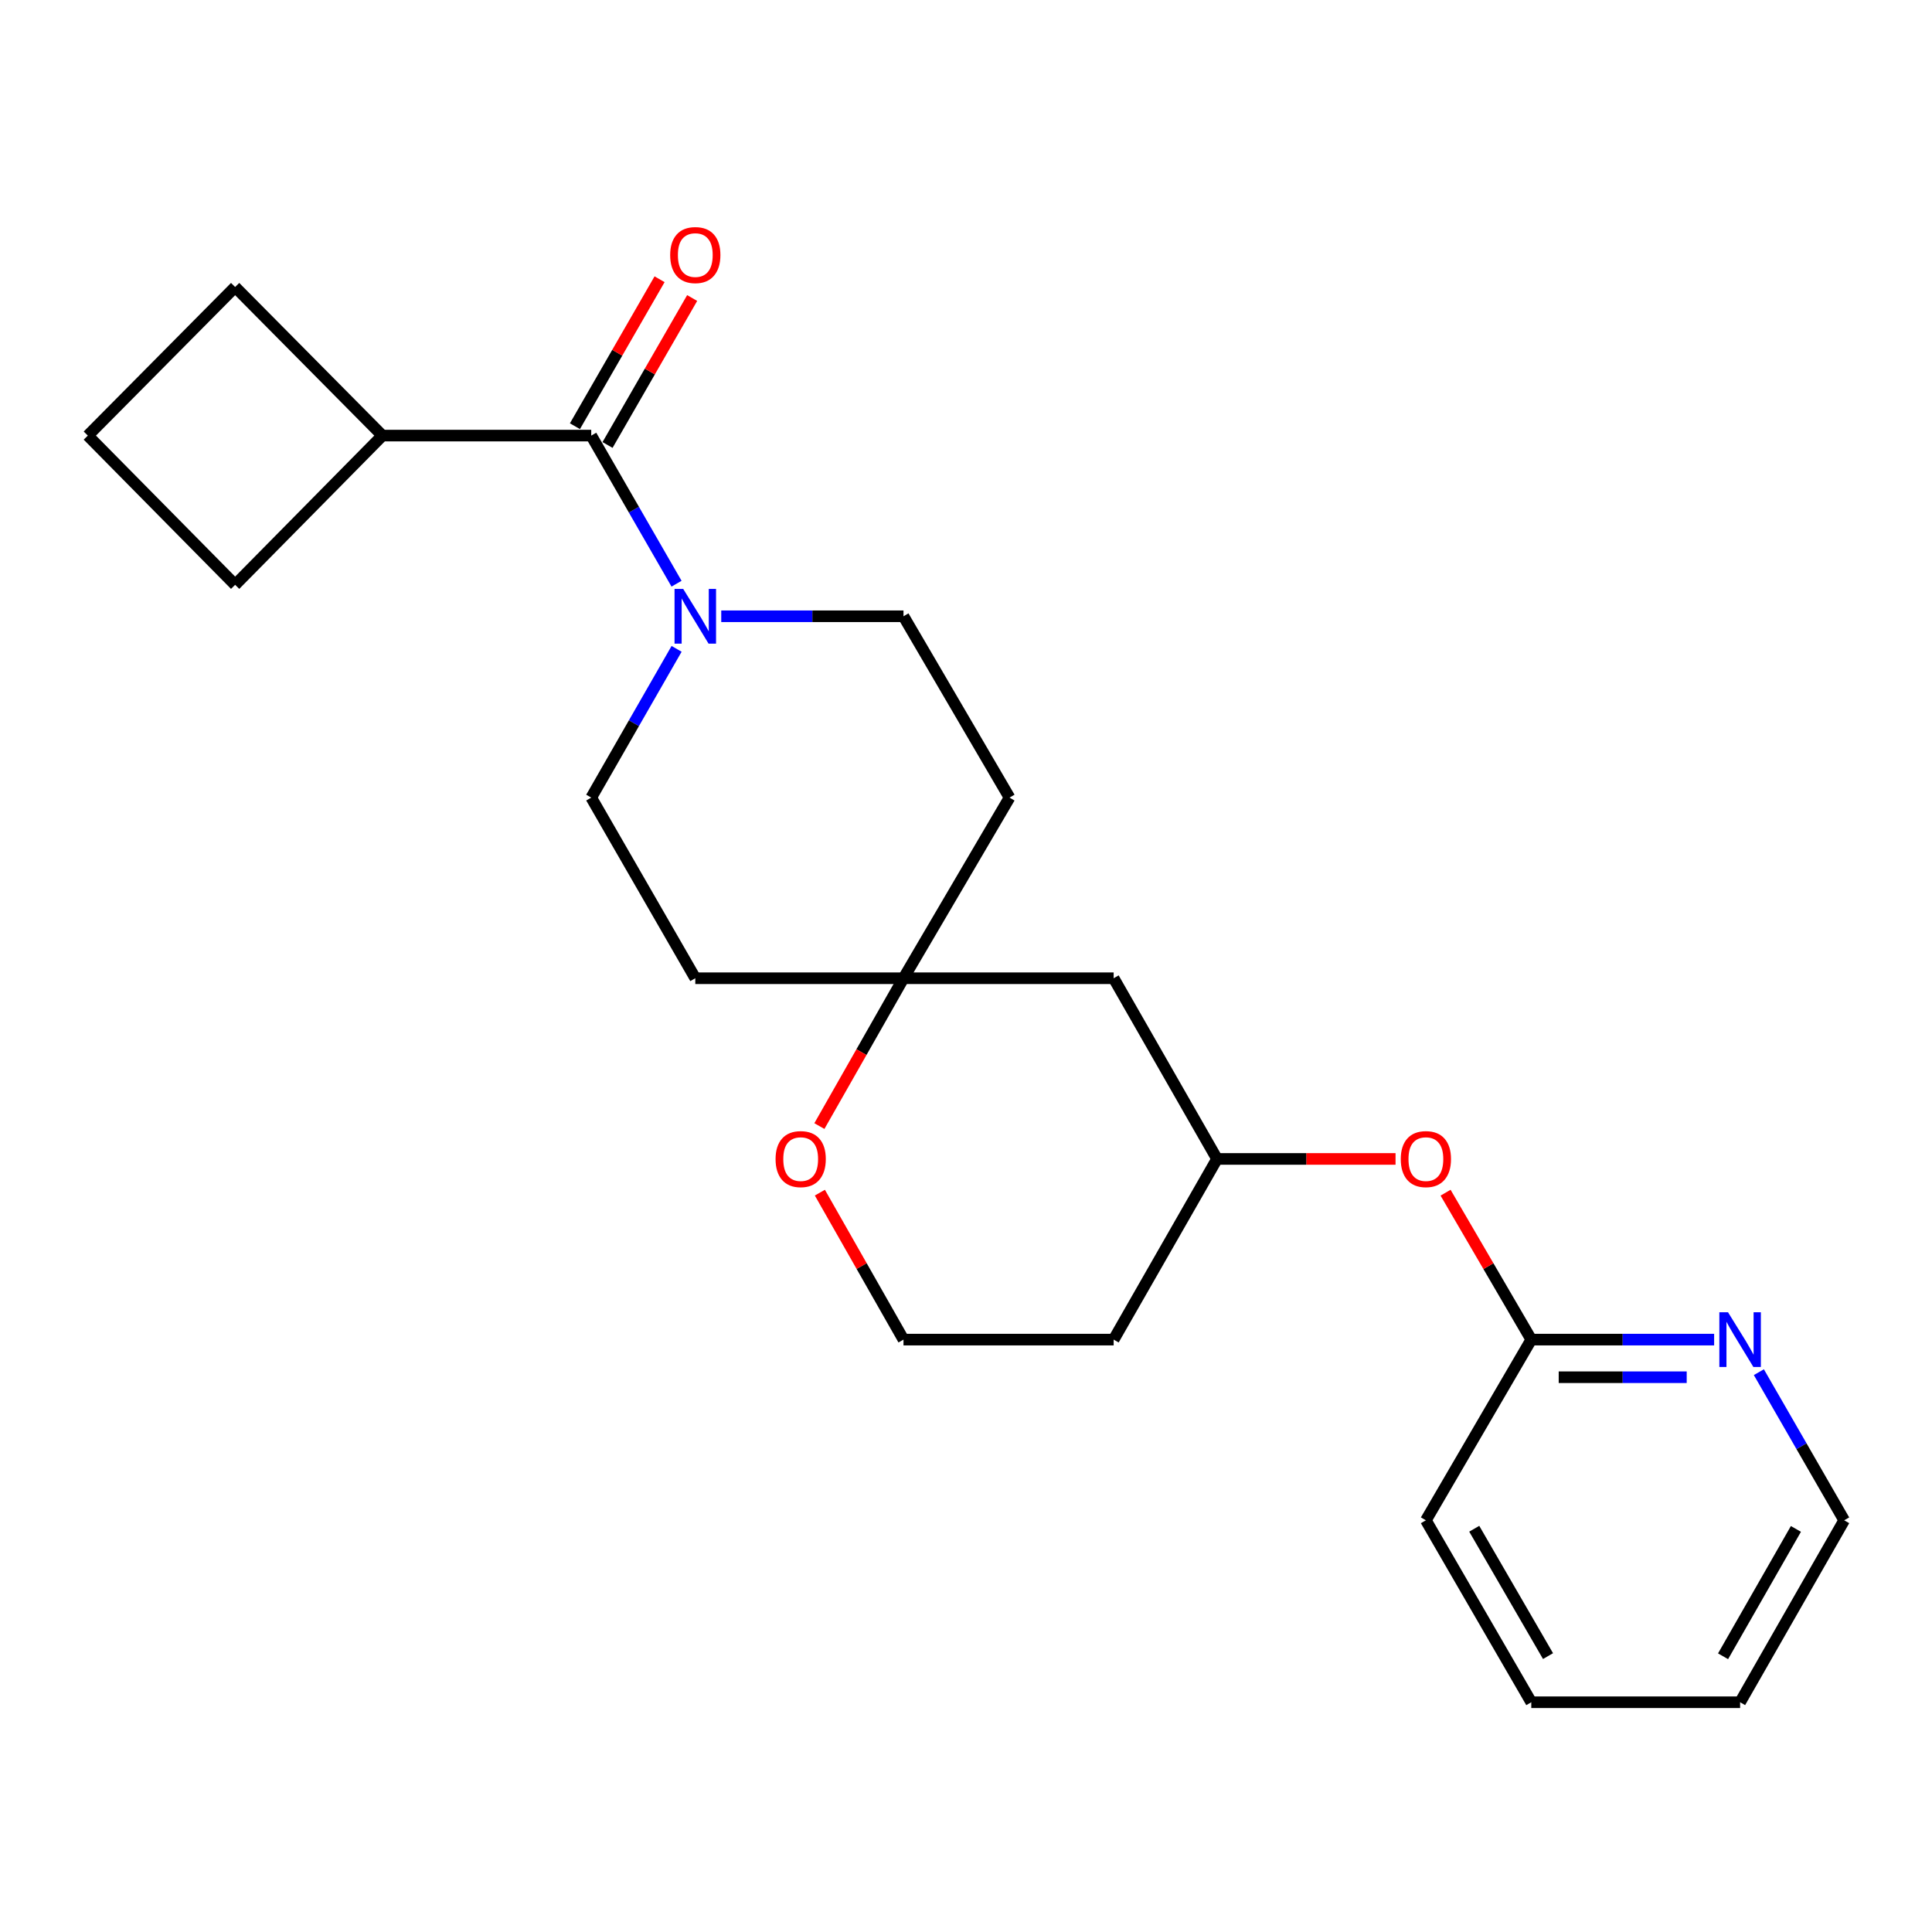 <?xml version='1.0' encoding='iso-8859-1'?>
<svg version='1.1' baseProfile='full'
              xmlns='http://www.w3.org/2000/svg'
                      xmlns:rdkit='http://www.rdkit.org/xml'
                      xmlns:xlink='http://www.w3.org/1999/xlink'
                  xml:space='preserve'
width='1000px' height='1000px' viewBox='0 0 1000 1000'>
<!-- END OF HEADER -->
<rect style='opacity:1.0;fill:#FFFFFF;stroke:none' width='1000' height='1000' x='0' y='0'> </rect>
<path class='bond-0' d='M 350.174,302.121 L 328.098,263.792' style='fill:none;fill-rule:evenodd;stroke:#0000FF;stroke-width:6px;stroke-linecap:butt;stroke-linejoin:miter;stroke-opacity:1' />
<path class='bond-0' d='M 328.098,263.792 L 306.023,225.463' style='fill:none;fill-rule:evenodd;stroke:#000000;stroke-width:6px;stroke-linecap:butt;stroke-linejoin:miter;stroke-opacity:1' />
<path class='bond-4' d='M 350.205,335.845 L 328.114,374.343' style='fill:none;fill-rule:evenodd;stroke:#0000FF;stroke-width:6px;stroke-linecap:butt;stroke-linejoin:miter;stroke-opacity:1' />
<path class='bond-4' d='M 328.114,374.343 L 306.023,412.842' style='fill:none;fill-rule:evenodd;stroke:#000000;stroke-width:6px;stroke-linecap:butt;stroke-linejoin:miter;stroke-opacity:1' />
<path class='bond-5' d='M 373.317,318.979 L 420.481,318.979' style='fill:none;fill-rule:evenodd;stroke:#0000FF;stroke-width:6px;stroke-linecap:butt;stroke-linejoin:miter;stroke-opacity:1' />
<path class='bond-5' d='M 420.481,318.979 L 467.645,318.979' style='fill:none;fill-rule:evenodd;stroke:#000000;stroke-width:6px;stroke-linecap:butt;stroke-linejoin:miter;stroke-opacity:1' />
<path class='bond-7' d='M 314.46,230.322 L 336.363,192.287' style='fill:none;fill-rule:evenodd;stroke:#000000;stroke-width:6px;stroke-linecap:butt;stroke-linejoin:miter;stroke-opacity:1' />
<path class='bond-7' d='M 336.363,192.287 L 358.266,154.253' style='fill:none;fill-rule:evenodd;stroke:#FF0000;stroke-width:6px;stroke-linecap:butt;stroke-linejoin:miter;stroke-opacity:1' />
<path class='bond-7' d='M 297.586,220.605 L 319.489,182.57' style='fill:none;fill-rule:evenodd;stroke:#000000;stroke-width:6px;stroke-linecap:butt;stroke-linejoin:miter;stroke-opacity:1' />
<path class='bond-7' d='M 319.489,182.57 L 341.392,144.536' style='fill:none;fill-rule:evenodd;stroke:#FF0000;stroke-width:6px;stroke-linecap:butt;stroke-linejoin:miter;stroke-opacity:1' />
<path class='bond-12' d='M 306.023,225.463 L 197.925,225.463' style='fill:none;fill-rule:evenodd;stroke:#000000;stroke-width:6px;stroke-linecap:butt;stroke-linejoin:miter;stroke-opacity:1' />
<path class='bond-1' d='M 467.645,506.336 L 522.533,412.842' style='fill:none;fill-rule:evenodd;stroke:#000000;stroke-width:6px;stroke-linecap:butt;stroke-linejoin:miter;stroke-opacity:1' />
<path class='bond-6' d='M 467.645,506.336 L 445.879,544.594' style='fill:none;fill-rule:evenodd;stroke:#000000;stroke-width:6px;stroke-linecap:butt;stroke-linejoin:miter;stroke-opacity:1' />
<path class='bond-6' d='M 445.879,544.594 L 424.112,582.853' style='fill:none;fill-rule:evenodd;stroke:#FF0000;stroke-width:6px;stroke-linecap:butt;stroke-linejoin:miter;stroke-opacity:1' />
<path class='bond-8' d='M 467.645,506.336 L 576.425,506.336' style='fill:none;fill-rule:evenodd;stroke:#000000;stroke-width:6px;stroke-linecap:butt;stroke-linejoin:miter;stroke-opacity:1' />
<path class='bond-23' d='M 467.645,506.336 L 359.883,506.336' style='fill:none;fill-rule:evenodd;stroke:#000000;stroke-width:6px;stroke-linecap:butt;stroke-linejoin:miter;stroke-opacity:1' />
<path class='bond-2' d='M 792.588,693.379 L 770.406,655.354' style='fill:none;fill-rule:evenodd;stroke:#000000;stroke-width:6px;stroke-linecap:butt;stroke-linejoin:miter;stroke-opacity:1' />
<path class='bond-2' d='M 770.406,655.354 L 748.225,617.33' style='fill:none;fill-rule:evenodd;stroke:#FF0000;stroke-width:6px;stroke-linecap:butt;stroke-linejoin:miter;stroke-opacity:1' />
<path class='bond-3' d='M 792.588,693.379 L 839.91,693.379' style='fill:none;fill-rule:evenodd;stroke:#000000;stroke-width:6px;stroke-linecap:butt;stroke-linejoin:miter;stroke-opacity:1' />
<path class='bond-3' d='M 839.91,693.379 L 887.233,693.379' style='fill:none;fill-rule:evenodd;stroke:#0000FF;stroke-width:6px;stroke-linecap:butt;stroke-linejoin:miter;stroke-opacity:1' />
<path class='bond-3' d='M 806.785,712.85 L 839.91,712.85' style='fill:none;fill-rule:evenodd;stroke:#000000;stroke-width:6px;stroke-linecap:butt;stroke-linejoin:miter;stroke-opacity:1' />
<path class='bond-3' d='M 839.91,712.85 L 873.036,712.85' style='fill:none;fill-rule:evenodd;stroke:#0000FF;stroke-width:6px;stroke-linecap:butt;stroke-linejoin:miter;stroke-opacity:1' />
<path class='bond-20' d='M 792.588,693.379 L 738.036,786.906' style='fill:none;fill-rule:evenodd;stroke:#000000;stroke-width:6px;stroke-linecap:butt;stroke-linejoin:miter;stroke-opacity:1' />
<path class='bond-17' d='M 910.385,710.237 L 932.465,748.572' style='fill:none;fill-rule:evenodd;stroke:#0000FF;stroke-width:6px;stroke-linecap:butt;stroke-linejoin:miter;stroke-opacity:1' />
<path class='bond-17' d='M 932.465,748.572 L 954.545,786.906' style='fill:none;fill-rule:evenodd;stroke:#000000;stroke-width:6px;stroke-linecap:butt;stroke-linejoin:miter;stroke-opacity:1' />
<path class='bond-9' d='M 306.023,412.842 L 359.883,506.336' style='fill:none;fill-rule:evenodd;stroke:#000000;stroke-width:6px;stroke-linecap:butt;stroke-linejoin:miter;stroke-opacity:1' />
<path class='bond-10' d='M 467.645,318.979 L 522.533,412.842' style='fill:none;fill-rule:evenodd;stroke:#000000;stroke-width:6px;stroke-linecap:butt;stroke-linejoin:miter;stroke-opacity:1' />
<path class='bond-14' d='M 424.364,617.313 L 446.004,655.346' style='fill:none;fill-rule:evenodd;stroke:#FF0000;stroke-width:6px;stroke-linecap:butt;stroke-linejoin:miter;stroke-opacity:1' />
<path class='bond-14' d='M 446.004,655.346 L 467.645,693.379' style='fill:none;fill-rule:evenodd;stroke:#000000;stroke-width:6px;stroke-linecap:butt;stroke-linejoin:miter;stroke-opacity:1' />
<path class='bond-13' d='M 576.425,506.336 L 629.938,599.863' style='fill:none;fill-rule:evenodd;stroke:#000000;stroke-width:6px;stroke-linecap:butt;stroke-linejoin:miter;stroke-opacity:1' />
<path class='bond-11' d='M 722.334,599.863 L 676.136,599.863' style='fill:none;fill-rule:evenodd;stroke:#FF0000;stroke-width:6px;stroke-linecap:butt;stroke-linejoin:miter;stroke-opacity:1' />
<path class='bond-11' d='M 676.136,599.863 L 629.938,599.863' style='fill:none;fill-rule:evenodd;stroke:#000000;stroke-width:6px;stroke-linecap:butt;stroke-linejoin:miter;stroke-opacity:1' />
<path class='bond-18' d='M 197.925,225.463 L 121.706,302.699' style='fill:none;fill-rule:evenodd;stroke:#000000;stroke-width:6px;stroke-linecap:butt;stroke-linejoin:miter;stroke-opacity:1' />
<path class='bond-19' d='M 197.925,225.463 L 121.706,148.552' style='fill:none;fill-rule:evenodd;stroke:#000000;stroke-width:6px;stroke-linecap:butt;stroke-linejoin:miter;stroke-opacity:1' />
<path class='bond-15' d='M 629.938,599.863 L 576.425,693.379' style='fill:none;fill-rule:evenodd;stroke:#000000;stroke-width:6px;stroke-linecap:butt;stroke-linejoin:miter;stroke-opacity:1' />
<path class='bond-25' d='M 467.645,693.379 L 576.425,693.379' style='fill:none;fill-rule:evenodd;stroke:#000000;stroke-width:6px;stroke-linecap:butt;stroke-linejoin:miter;stroke-opacity:1' />
<path class='bond-16' d='M 45.455,225.463 L 121.706,148.552' style='fill:none;fill-rule:evenodd;stroke:#000000;stroke-width:6px;stroke-linecap:butt;stroke-linejoin:miter;stroke-opacity:1' />
<path class='bond-24' d='M 45.455,225.463 L 121.706,302.699' style='fill:none;fill-rule:evenodd;stroke:#000000;stroke-width:6px;stroke-linecap:butt;stroke-linejoin:miter;stroke-opacity:1' />
<path class='bond-26' d='M 954.545,786.906 L 900.675,881.082' style='fill:none;fill-rule:evenodd;stroke:#000000;stroke-width:6px;stroke-linecap:butt;stroke-linejoin:miter;stroke-opacity:1' />
<path class='bond-26' d='M 929.563,791.364 L 891.854,857.287' style='fill:none;fill-rule:evenodd;stroke:#000000;stroke-width:6px;stroke-linecap:butt;stroke-linejoin:miter;stroke-opacity:1' />
<path class='bond-22' d='M 738.036,786.906 L 792.588,881.082' style='fill:none;fill-rule:evenodd;stroke:#000000;stroke-width:6px;stroke-linecap:butt;stroke-linejoin:miter;stroke-opacity:1' />
<path class='bond-22' d='M 763.067,791.273 L 801.254,857.196' style='fill:none;fill-rule:evenodd;stroke:#000000;stroke-width:6px;stroke-linecap:butt;stroke-linejoin:miter;stroke-opacity:1' />
<path class='bond-21' d='M 900.675,881.082 L 792.588,881.082' style='fill:none;fill-rule:evenodd;stroke:#000000;stroke-width:6px;stroke-linecap:butt;stroke-linejoin:miter;stroke-opacity:1' />
<path  class='atom-0' d='M 353.623 304.819
L 362.903 319.819
Q 363.823 321.299, 365.303 323.979
Q 366.783 326.659, 366.863 326.819
L 366.863 304.819
L 370.623 304.819
L 370.623 333.139
L 366.743 333.139
L 356.783 316.739
Q 355.623 314.819, 354.383 312.619
Q 353.183 310.419, 352.823 309.739
L 352.823 333.139
L 349.143 333.139
L 349.143 304.819
L 353.623 304.819
' fill='#0000FF'/>
<path  class='atom-4' d='M 894.415 679.219
L 903.695 694.219
Q 904.615 695.699, 906.095 698.379
Q 907.575 701.059, 907.655 701.219
L 907.655 679.219
L 911.415 679.219
L 911.415 707.539
L 907.535 707.539
L 897.575 691.139
Q 896.415 689.219, 895.175 687.019
Q 893.975 684.819, 893.615 684.139
L 893.615 707.539
L 889.935 707.539
L 889.935 679.219
L 894.415 679.219
' fill='#0000FF'/>
<path  class='atom-7' d='M 401.435 599.943
Q 401.435 593.143, 404.795 589.343
Q 408.155 585.543, 414.435 585.543
Q 420.715 585.543, 424.075 589.343
Q 427.435 593.143, 427.435 599.943
Q 427.435 606.823, 424.035 610.743
Q 420.635 614.623, 414.435 614.623
Q 408.195 614.623, 404.795 610.743
Q 401.435 606.863, 401.435 599.943
M 414.435 611.423
Q 418.755 611.423, 421.075 608.543
Q 423.435 605.623, 423.435 599.943
Q 423.435 594.383, 421.075 591.583
Q 418.755 588.743, 414.435 588.743
Q 410.115 588.743, 407.755 591.543
Q 405.435 594.343, 405.435 599.943
Q 405.435 605.663, 407.755 608.543
Q 410.115 611.423, 414.435 611.423
' fill='#FF0000'/>
<path  class='atom-8' d='M 346.883 132.016
Q 346.883 125.216, 350.243 121.416
Q 353.603 117.616, 359.883 117.616
Q 366.163 117.616, 369.523 121.416
Q 372.883 125.216, 372.883 132.016
Q 372.883 138.896, 369.483 142.816
Q 366.083 146.696, 359.883 146.696
Q 353.643 146.696, 350.243 142.816
Q 346.883 138.936, 346.883 132.016
M 359.883 143.496
Q 364.203 143.496, 366.523 140.616
Q 368.883 137.696, 368.883 132.016
Q 368.883 126.456, 366.523 123.656
Q 364.203 120.816, 359.883 120.816
Q 355.563 120.816, 353.203 123.616
Q 350.883 126.416, 350.883 132.016
Q 350.883 137.736, 353.203 140.616
Q 355.563 143.496, 359.883 143.496
' fill='#FF0000'/>
<path  class='atom-12' d='M 725.036 599.943
Q 725.036 593.143, 728.396 589.343
Q 731.756 585.543, 738.036 585.543
Q 744.316 585.543, 747.676 589.343
Q 751.036 593.143, 751.036 599.943
Q 751.036 606.823, 747.636 610.743
Q 744.236 614.623, 738.036 614.623
Q 731.796 614.623, 728.396 610.743
Q 725.036 606.863, 725.036 599.943
M 738.036 611.423
Q 742.356 611.423, 744.676 608.543
Q 747.036 605.623, 747.036 599.943
Q 747.036 594.383, 744.676 591.583
Q 742.356 588.743, 738.036 588.743
Q 733.716 588.743, 731.356 591.543
Q 729.036 594.343, 729.036 599.943
Q 729.036 605.663, 731.356 608.543
Q 733.716 611.423, 738.036 611.423
' fill='#FF0000'/>
</svg>
